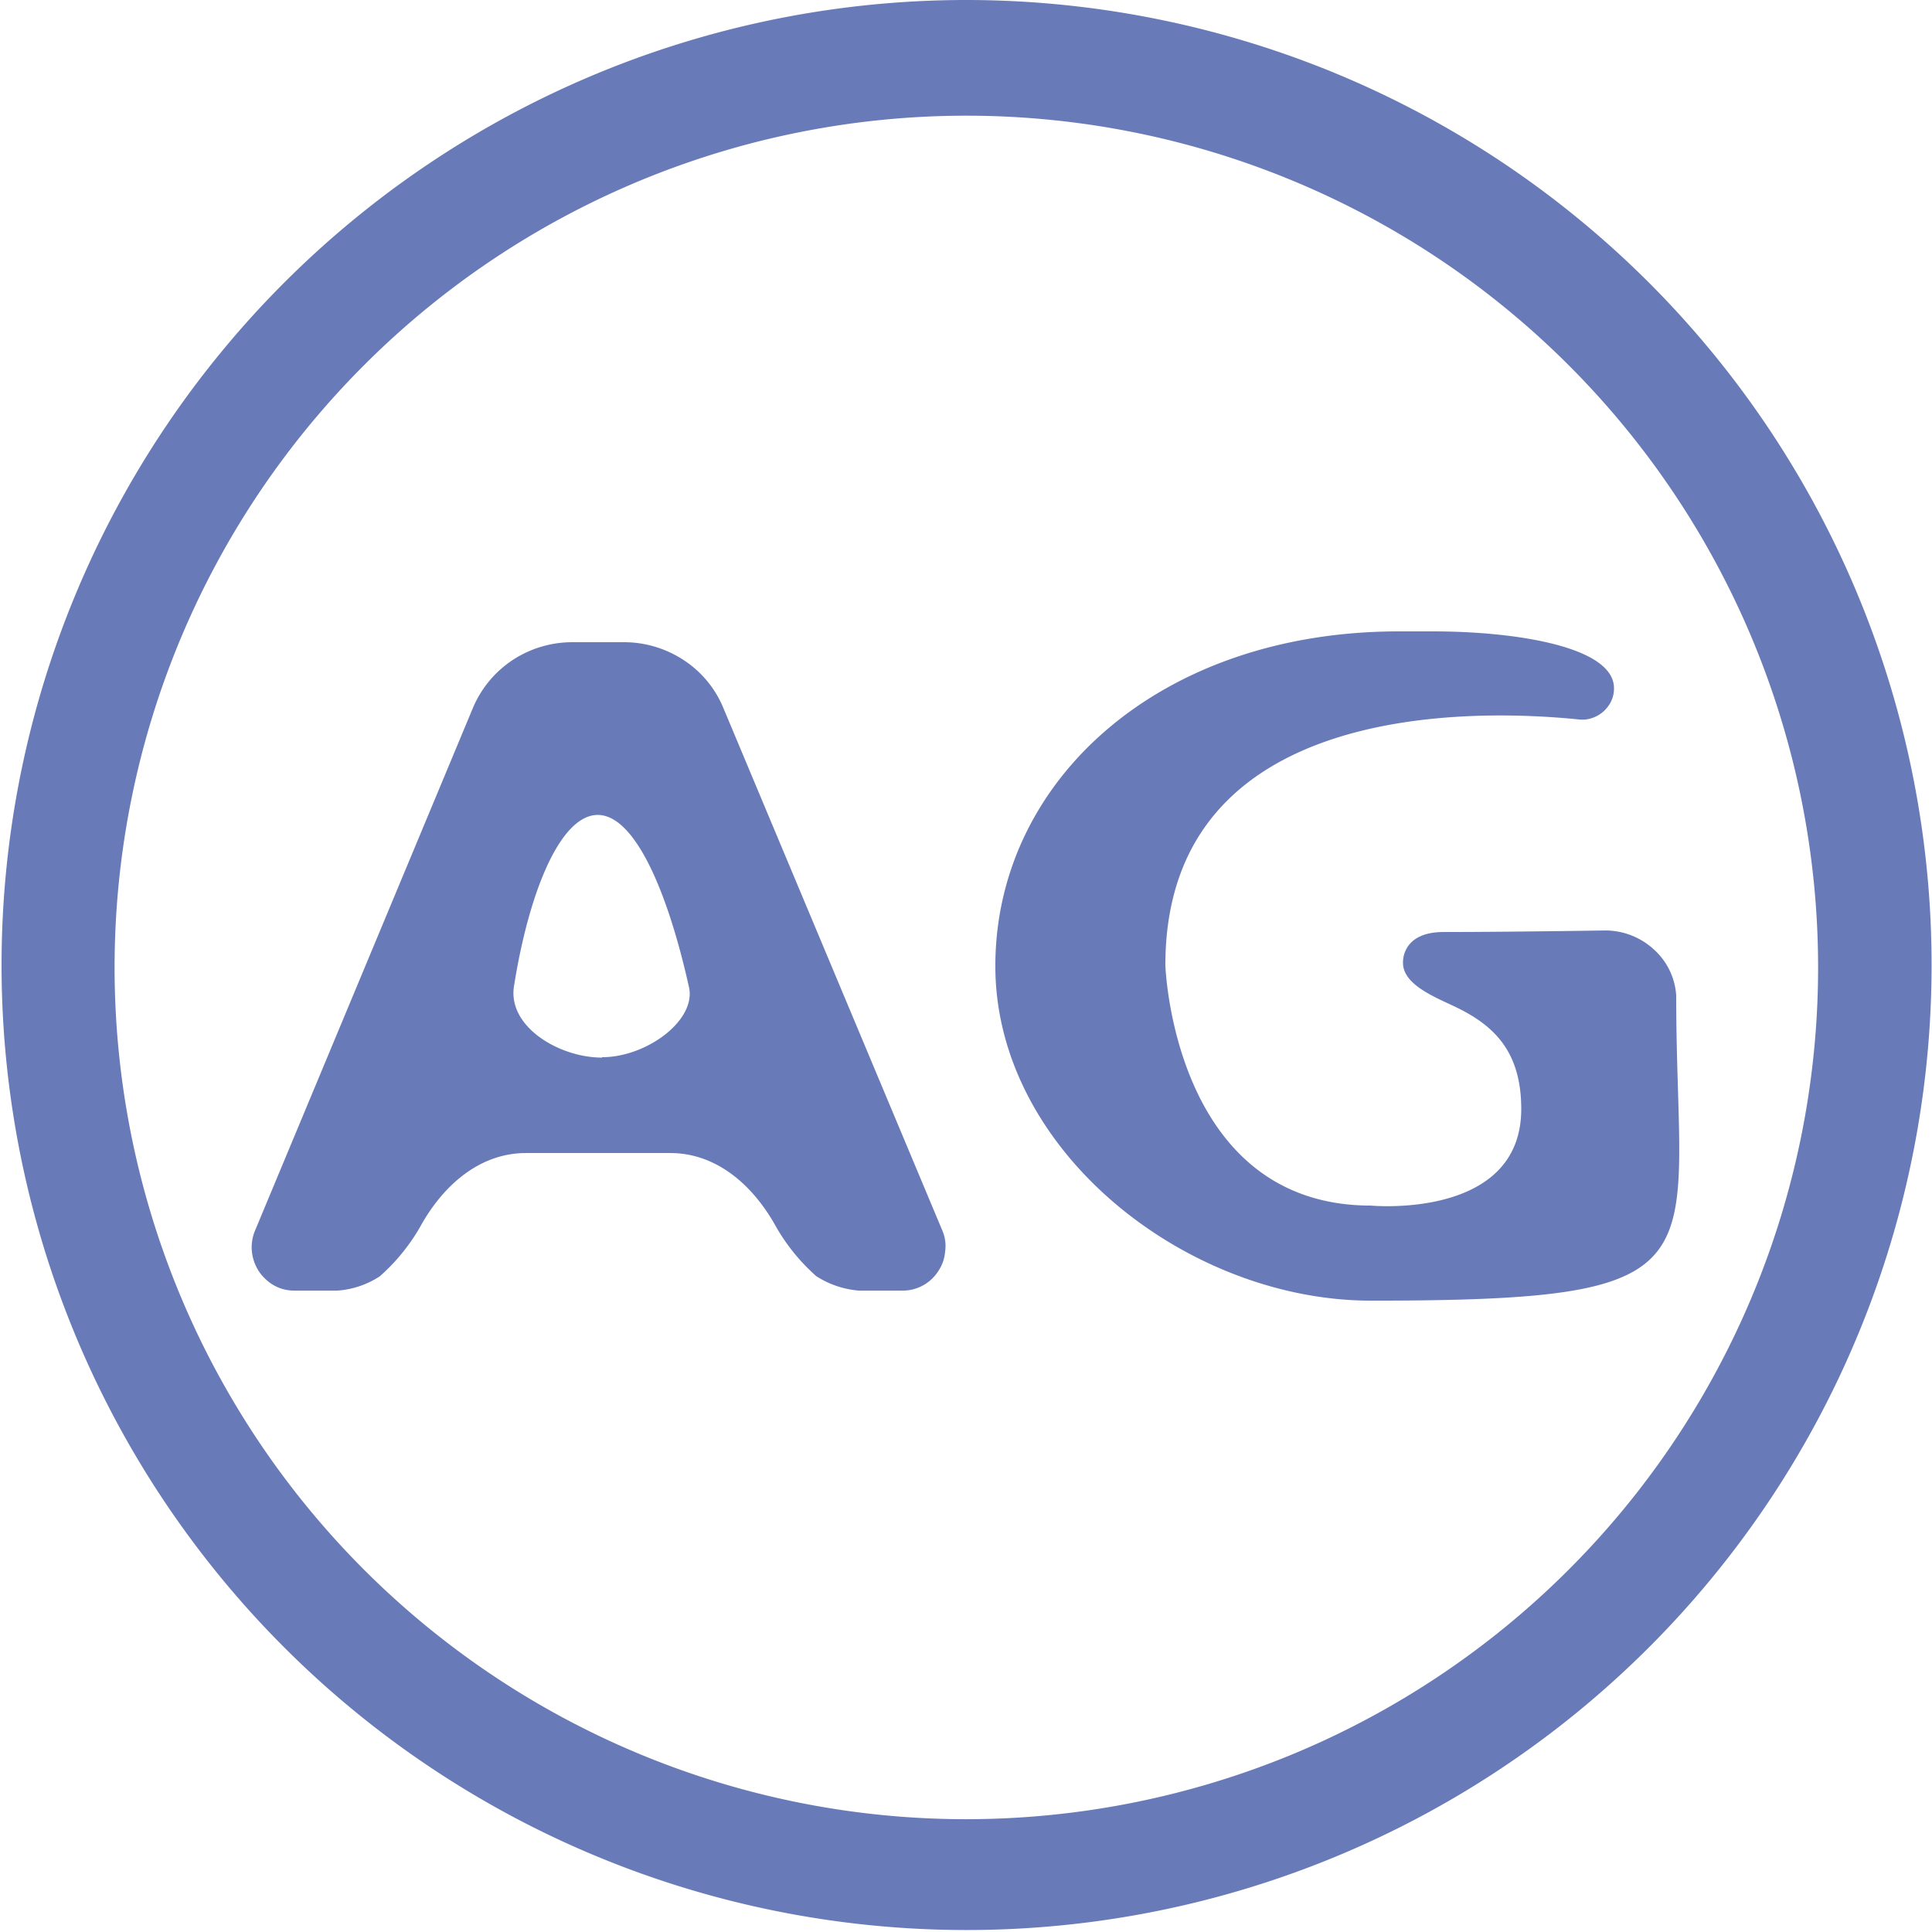 <svg id="layer" xmlns="http://www.w3.org/2000/svg" viewBox="0 0 499.99 499.99"><defs><style>.cls-1{fill:#687ab8;}</style></defs><path class="cls-1" d="M321.9,393.5,265.2,258.2a27.14,27.14,0,0,0-10.3-12.4,28.08,28.08,0,0,0-15.4-4.6H226.1a28.08,28.08,0,0,0-15.4,4.6,27.77,27.77,0,0,0-10.3,12.4L144,393.5a11.15,11.15,0,0,0-.8,5.4A11.57,11.57,0,0,0,145,404a11.83,11.83,0,0,0,4,3.7,10.67,10.67,0,0,0,5.3,1.3h11a22.91,22.91,0,0,0,11-3.7,50.75,50.75,0,0,0,11-13.8c6.4-11,15.8-18.1,26.8-18.1h37.4c11,0,20.4,7.1,26.8,18.1a50.75,50.75,0,0,0,11,13.8,24,24,0,0,0,11,3.7h11.2a10.89,10.89,0,0,0,9.3-5,10.46,10.46,0,0,0,1.8-5.1,10,10,0,0,0-.7-5.4Zm-88.1-44.8c-11,0-24.3-7.9-22.8-18.3,3.9-24.8,12.1-44.5,21.7-44.5s18.1,19.8,23.6,44.5c2,8.6-10.9,18.2-22.5,18.2Zm278-16.1c0,70,14.3,79-79,79-47.7,0-97.2-38.8-97.2-86.6s42.3-86.6,104.4-86.6h9c21,0,46.7,3.9,46.7,14.7a7.54,7.54,0,0,1-.7,3.3,8.4,8.4,0,0,1-4.9,4.4,7.78,7.78,0,0,1-3.4.4c-27.3-2.8-107.1-4.9-107.1,63.6,0,0,2,62.2,53.2,62.2,0,0,38.9,3.7,38.9-25,0-15.5-7.7-22-17.4-26.6-5.3-2.5-13.2-5.7-13.2-11.2,0,0-.6-8,10.5-8s28.7-.2,41.8-.4a18.6,18.6,0,0,1,12.5,4.8A17.53,17.53,0,0,1,511.8,332.6ZM328,75a249.74,249.74,0,1,0,95.7,19A250.63,250.63,0,0,0,328,75Zm0,470.8A220.43,220.43,0,1,1,412.5,529,221.28,221.28,0,0,1,328,545.8Z" transform="translate(-78.01 -75)"/></svg>
